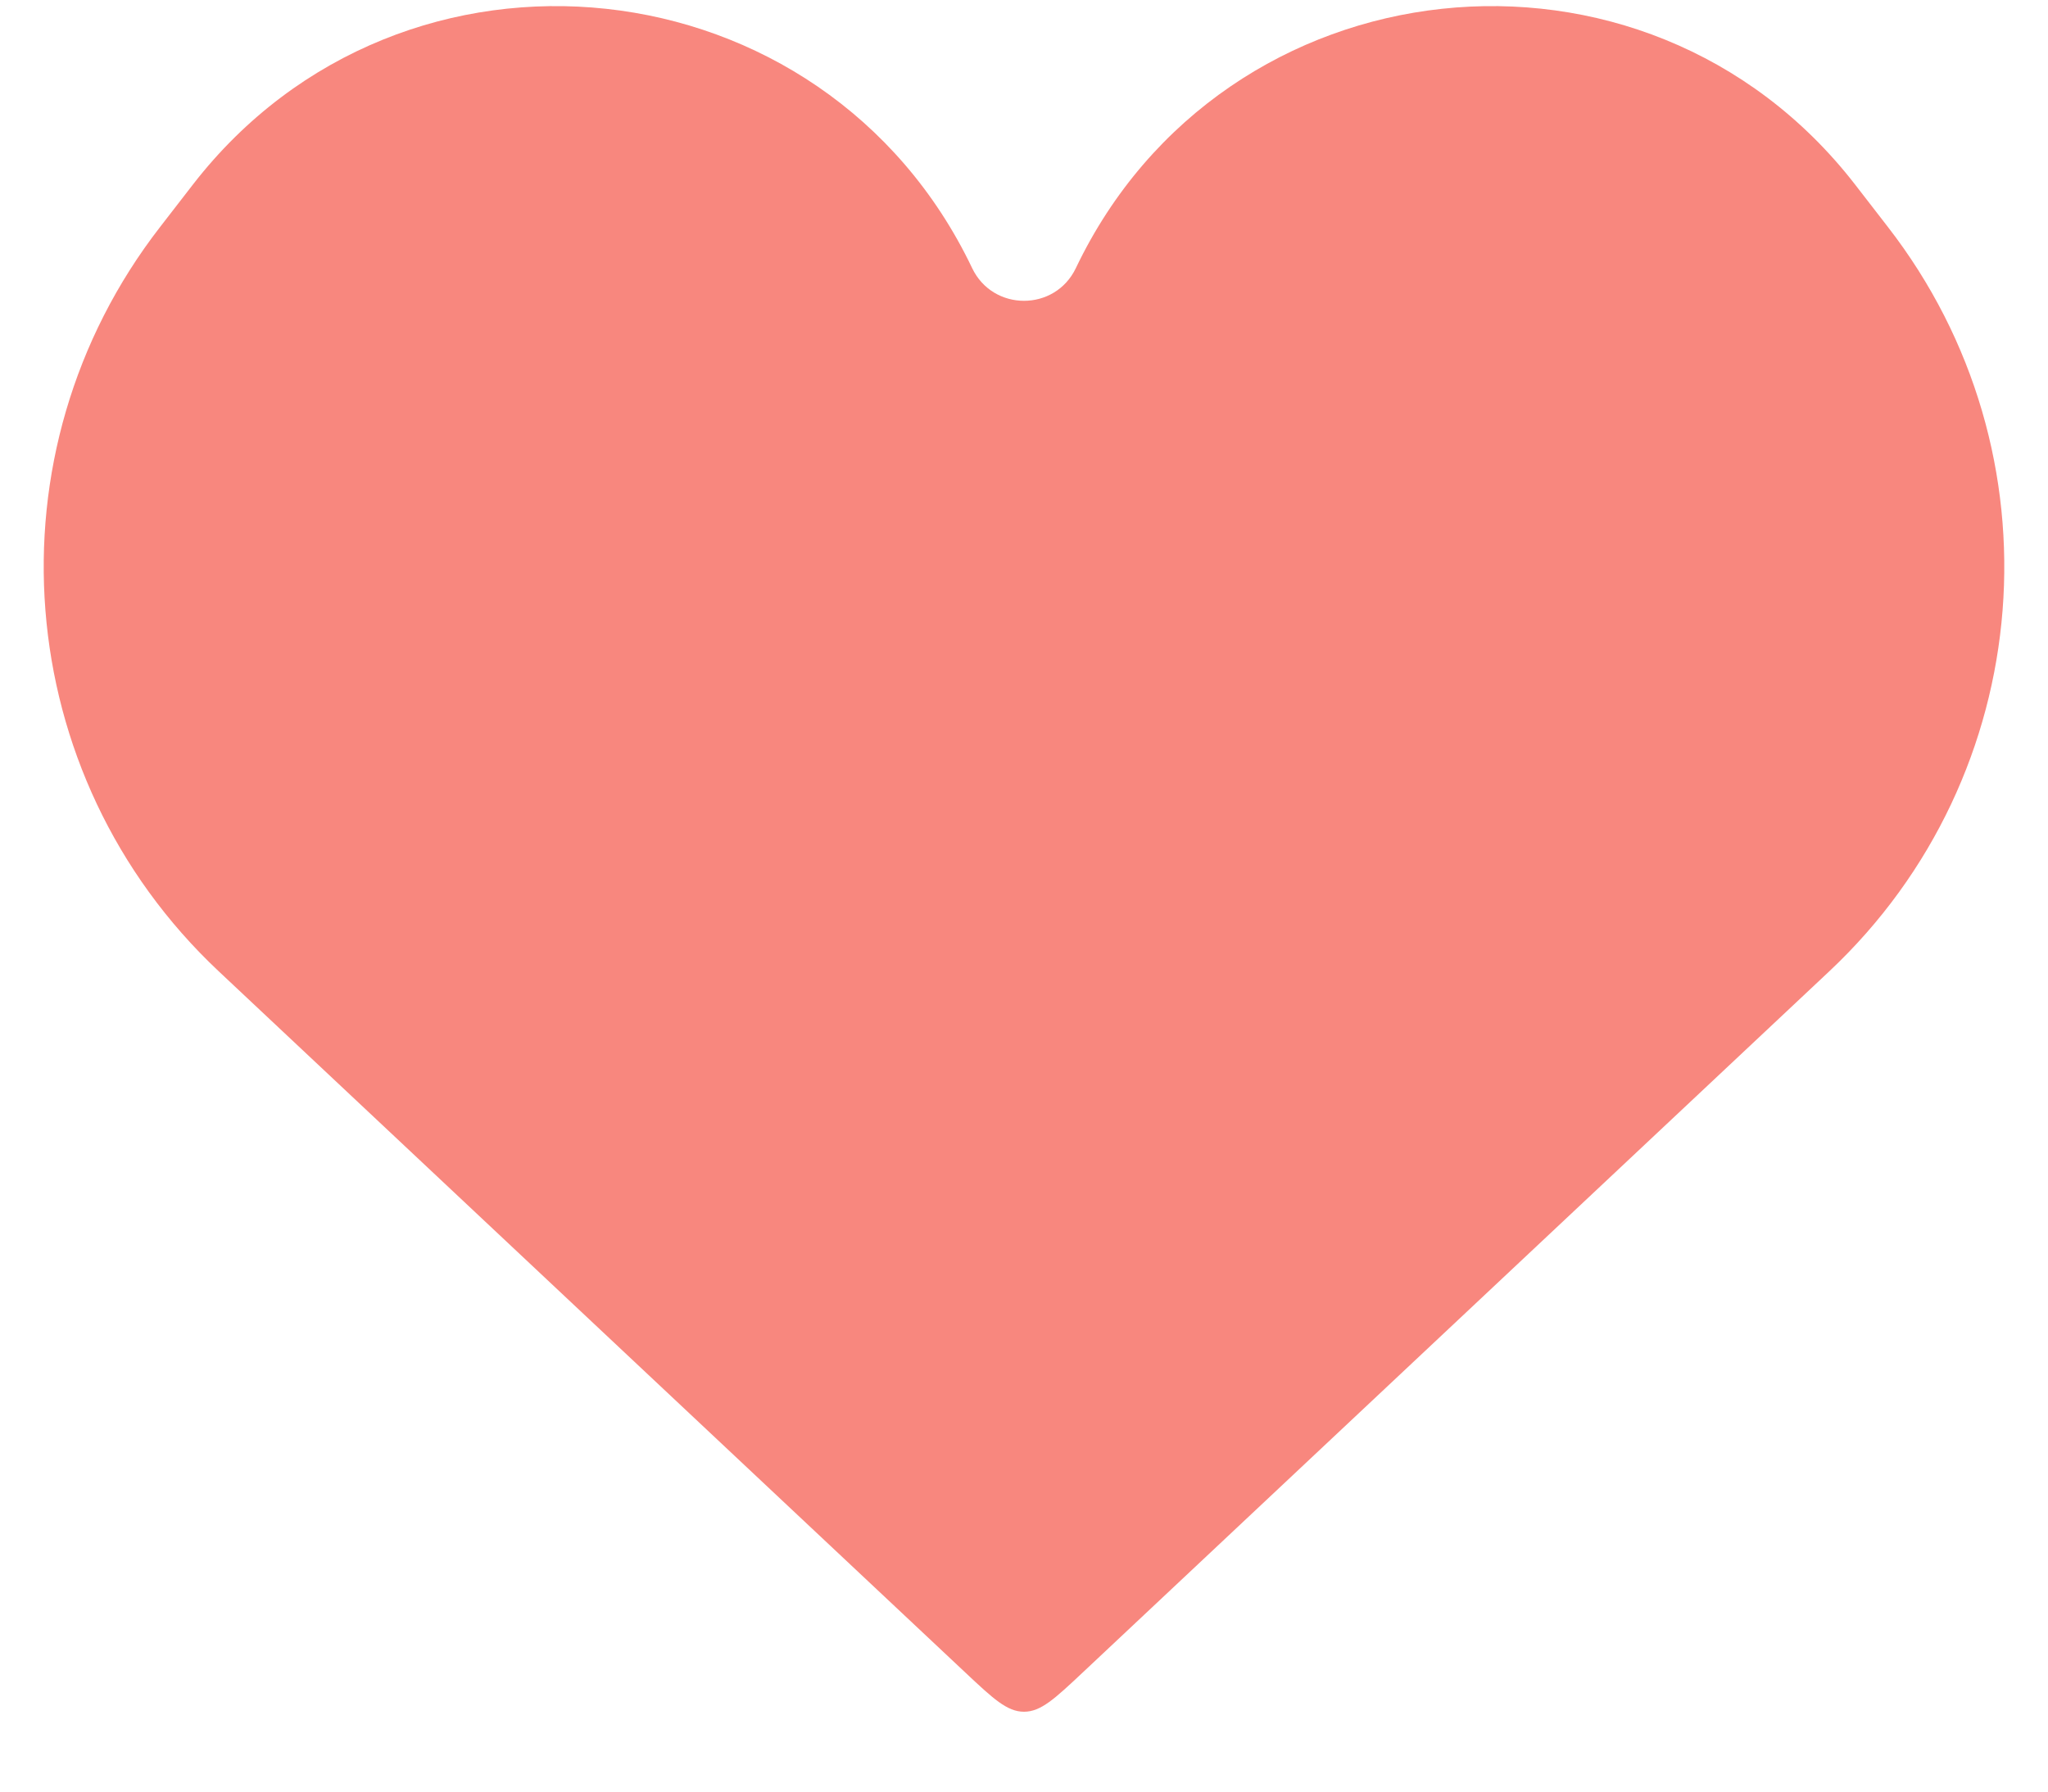<svg width="24" height="21" viewBox="0 0 24 21" fill="none" xmlns="http://www.w3.org/2000/svg">
<path d="M2.563 11.385L11.315 19.607C11.64 19.912 11.802 20.064 12 20.064C12.198 20.064 12.36 19.912 12.685 19.607L12.685 19.607L21.437 11.385C23.882 9.088 24.179 5.308 22.122 2.658L21.736 2.159C19.275 -1.012 14.337 -0.48 12.608 3.142C12.364 3.654 11.636 3.654 11.392 3.142C9.663 -0.48 4.725 -1.012 2.264 2.159L1.878 2.658C-0.179 5.308 0.118 9.088 2.563 11.385Z" fill="#F8877E"/>
</svg>
